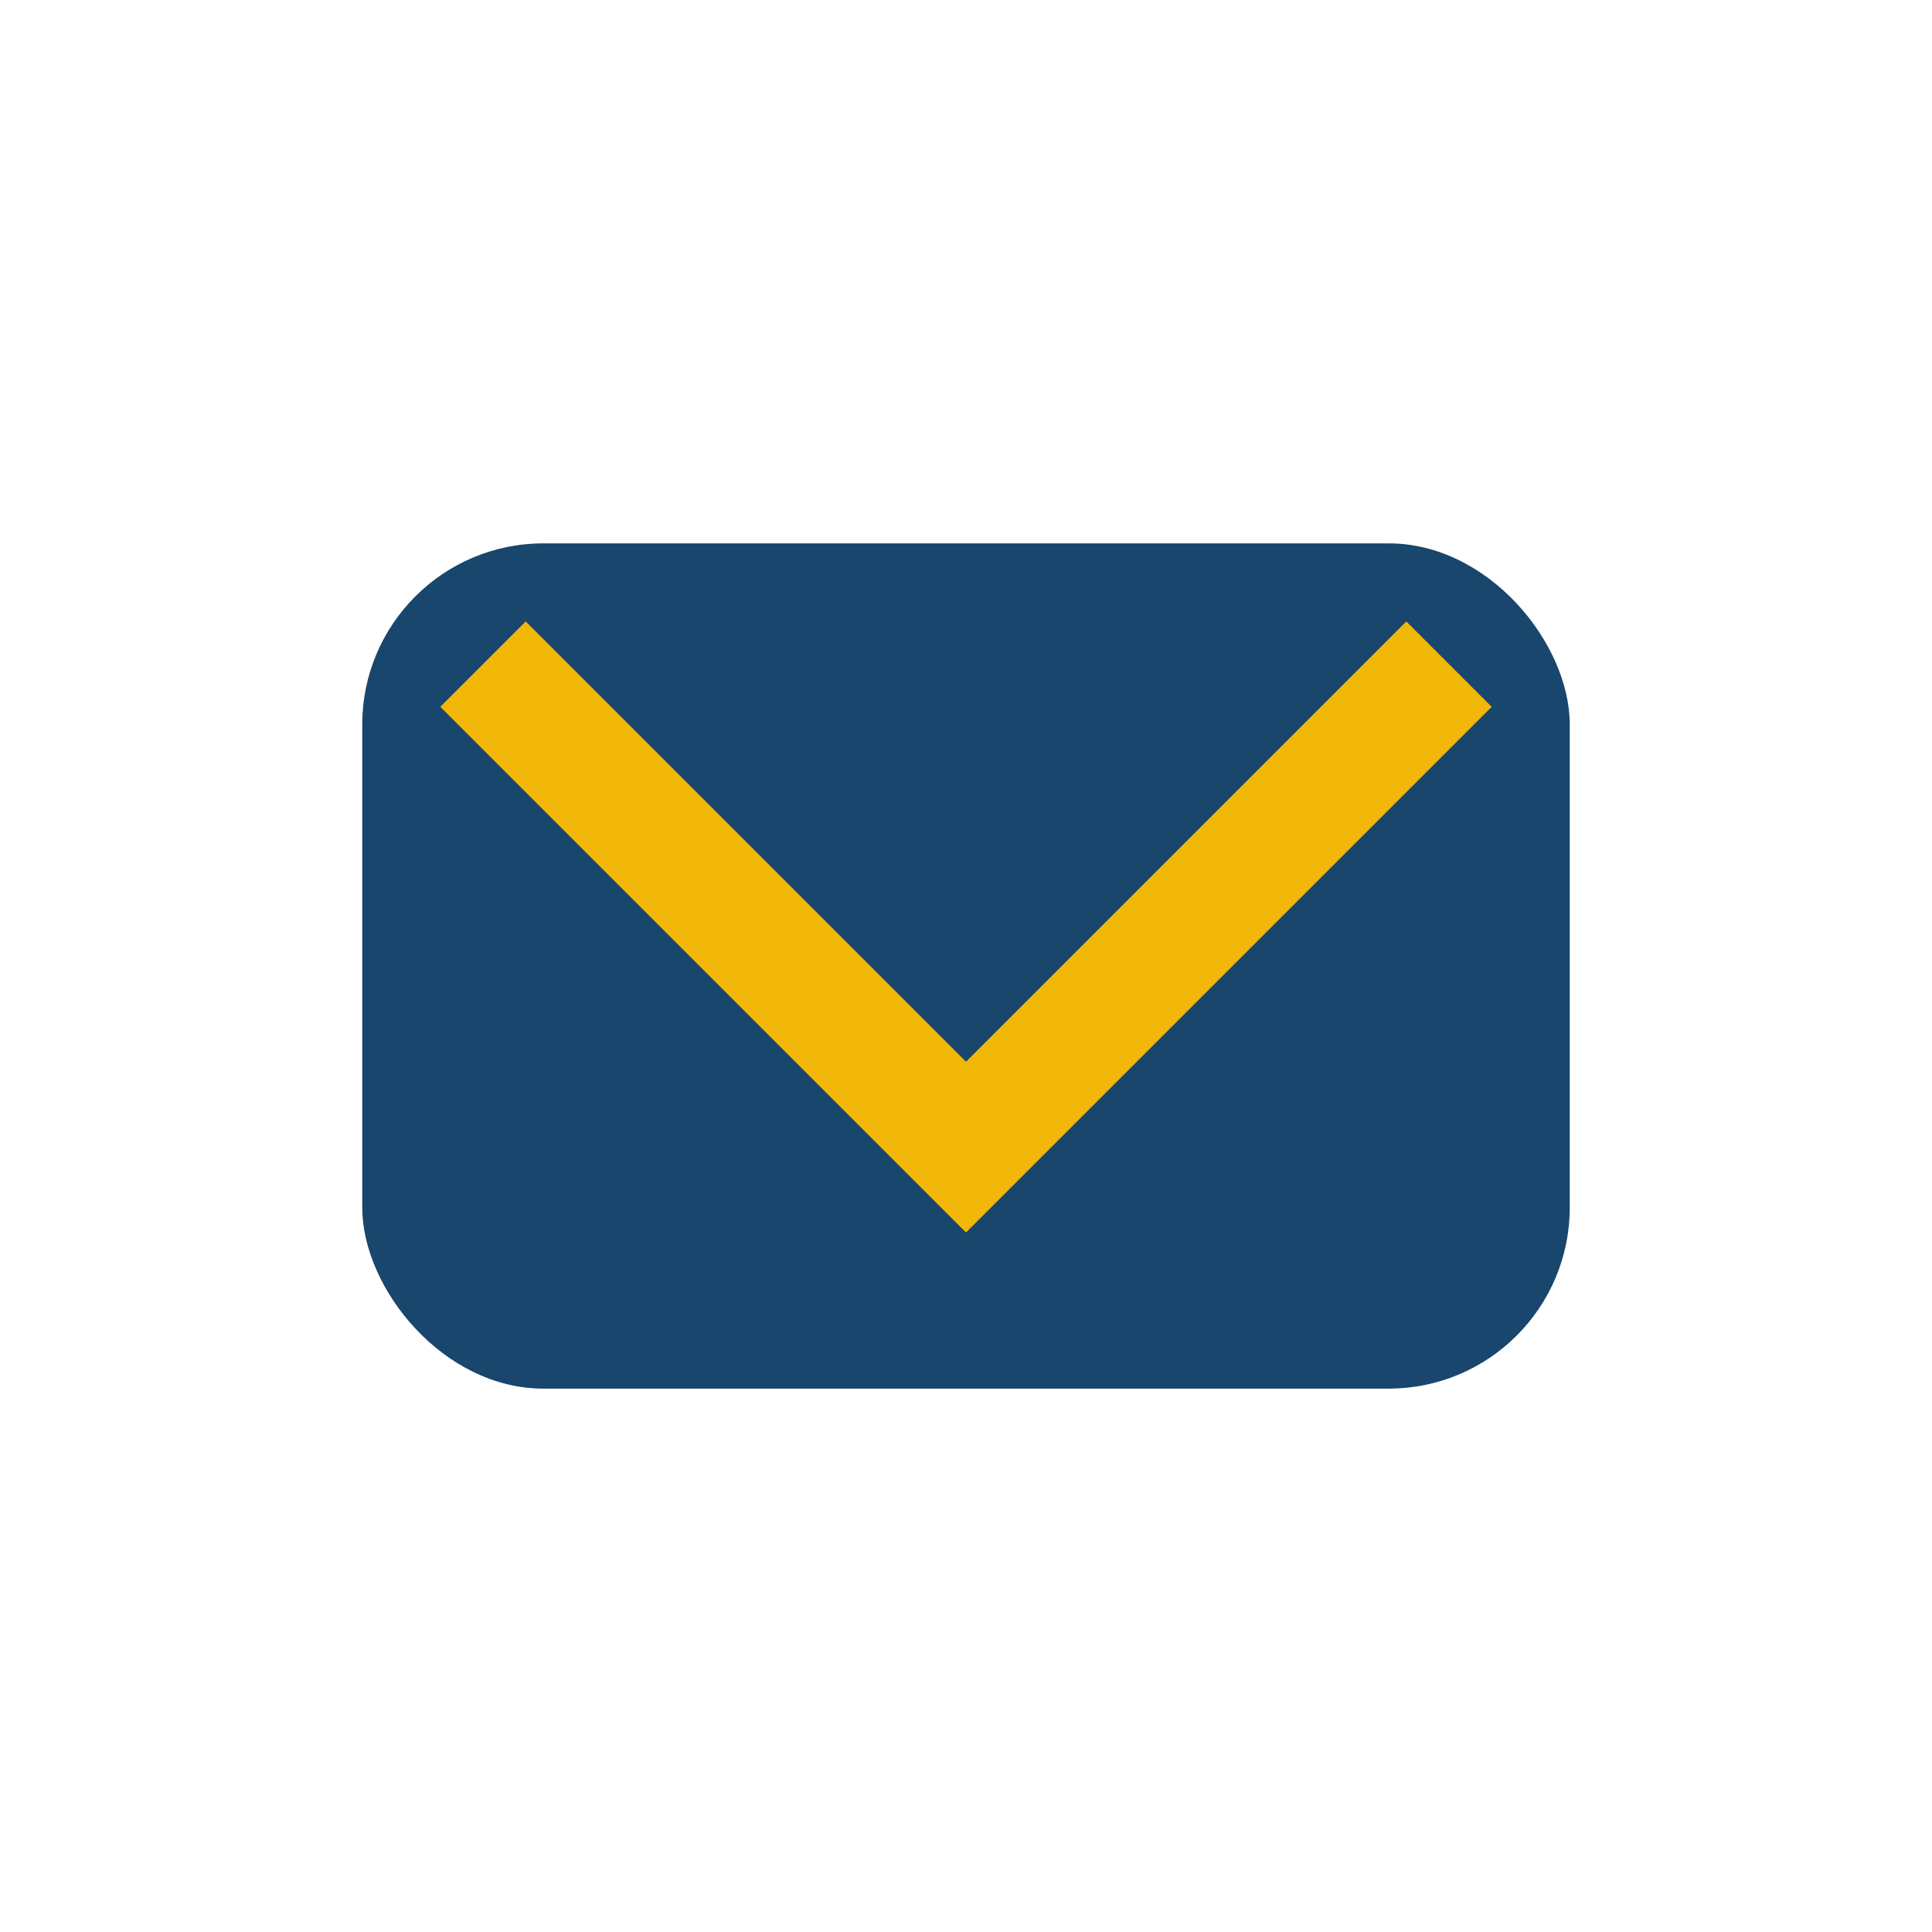 <?xml version="1.0" encoding="UTF-8"?>
<svg xmlns="http://www.w3.org/2000/svg" width="32" height="32" viewBox="0 0 32 32"><rect x="6" y="9" width="20" height="14" rx="3" fill="#18466C"/><polyline points="8,11 16,19 24,11" fill="none" stroke="#F2B807" stroke-width="2"/></svg>